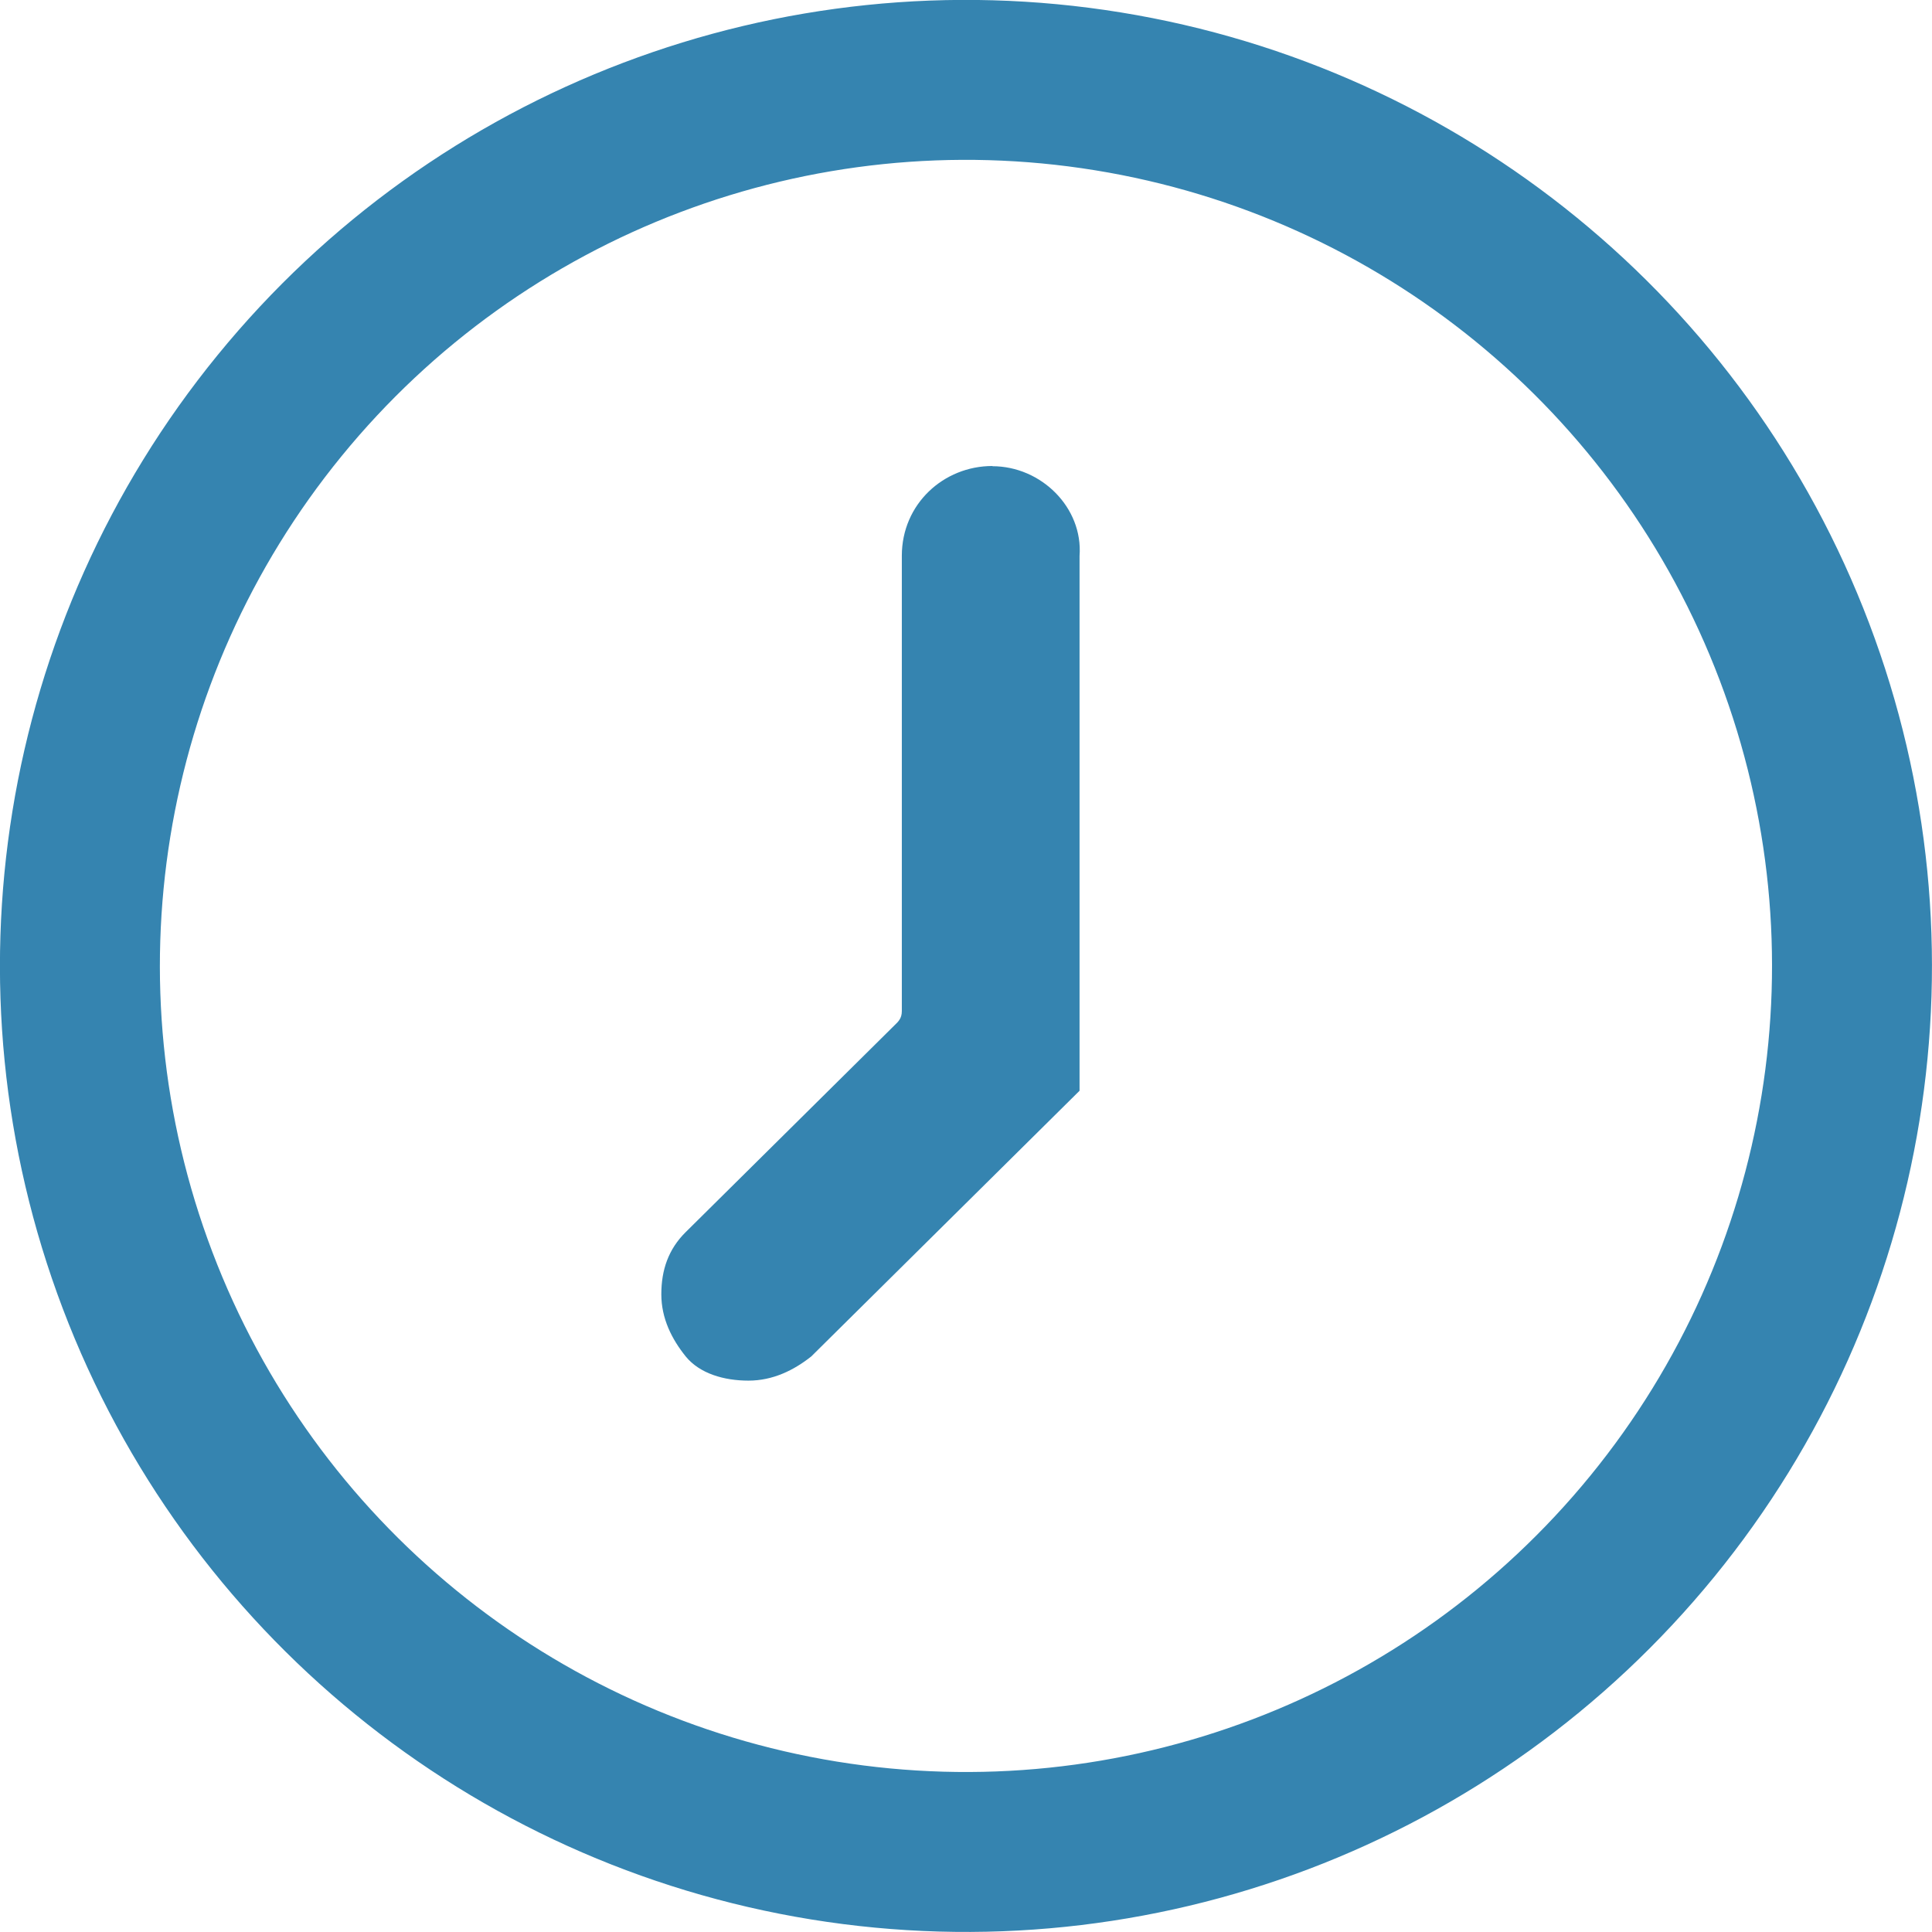 <?xml version="1.0" encoding="UTF-8"?>
<svg id="Layer_2" data-name="Layer 2" xmlns="http://www.w3.org/2000/svg" viewBox="0 0 96.64 96.64">
  <defs>
    <style>
      .cls-1 {
        fill: #3584b0;
      }

      .cls-2 {
        fill: none;
        stroke: #3584b0;
        stroke-miterlimit: 10;
        stroke-width: 8px;
      }
    </style>
  </defs>
  <g id="Layer_1-2" data-name="Layer 1">
    <g>
      <path class="cls-1" d="m49.64,23.31c-2.44,0-4.53,1.9-4.53,4.49v22.78c0,.35-.17.52-.35.69l-10.46,10.36c-.87.86-1.22,1.9-1.22,3.11s.52,2.24,1.22,3.11c.7.86,1.92,1.21,3.14,1.21s2.27-.52,3.14-1.21l13.42-13.29v-26.75c.18-2.42-1.92-4.49-4.36-4.49Z"/>
      <circle class="cls-2" cx="48.32" cy="48.32" r="44.32" transform="translate(-7.12 88.27) rotate(-80.78)"/>
    </g>
  </g>
</svg>